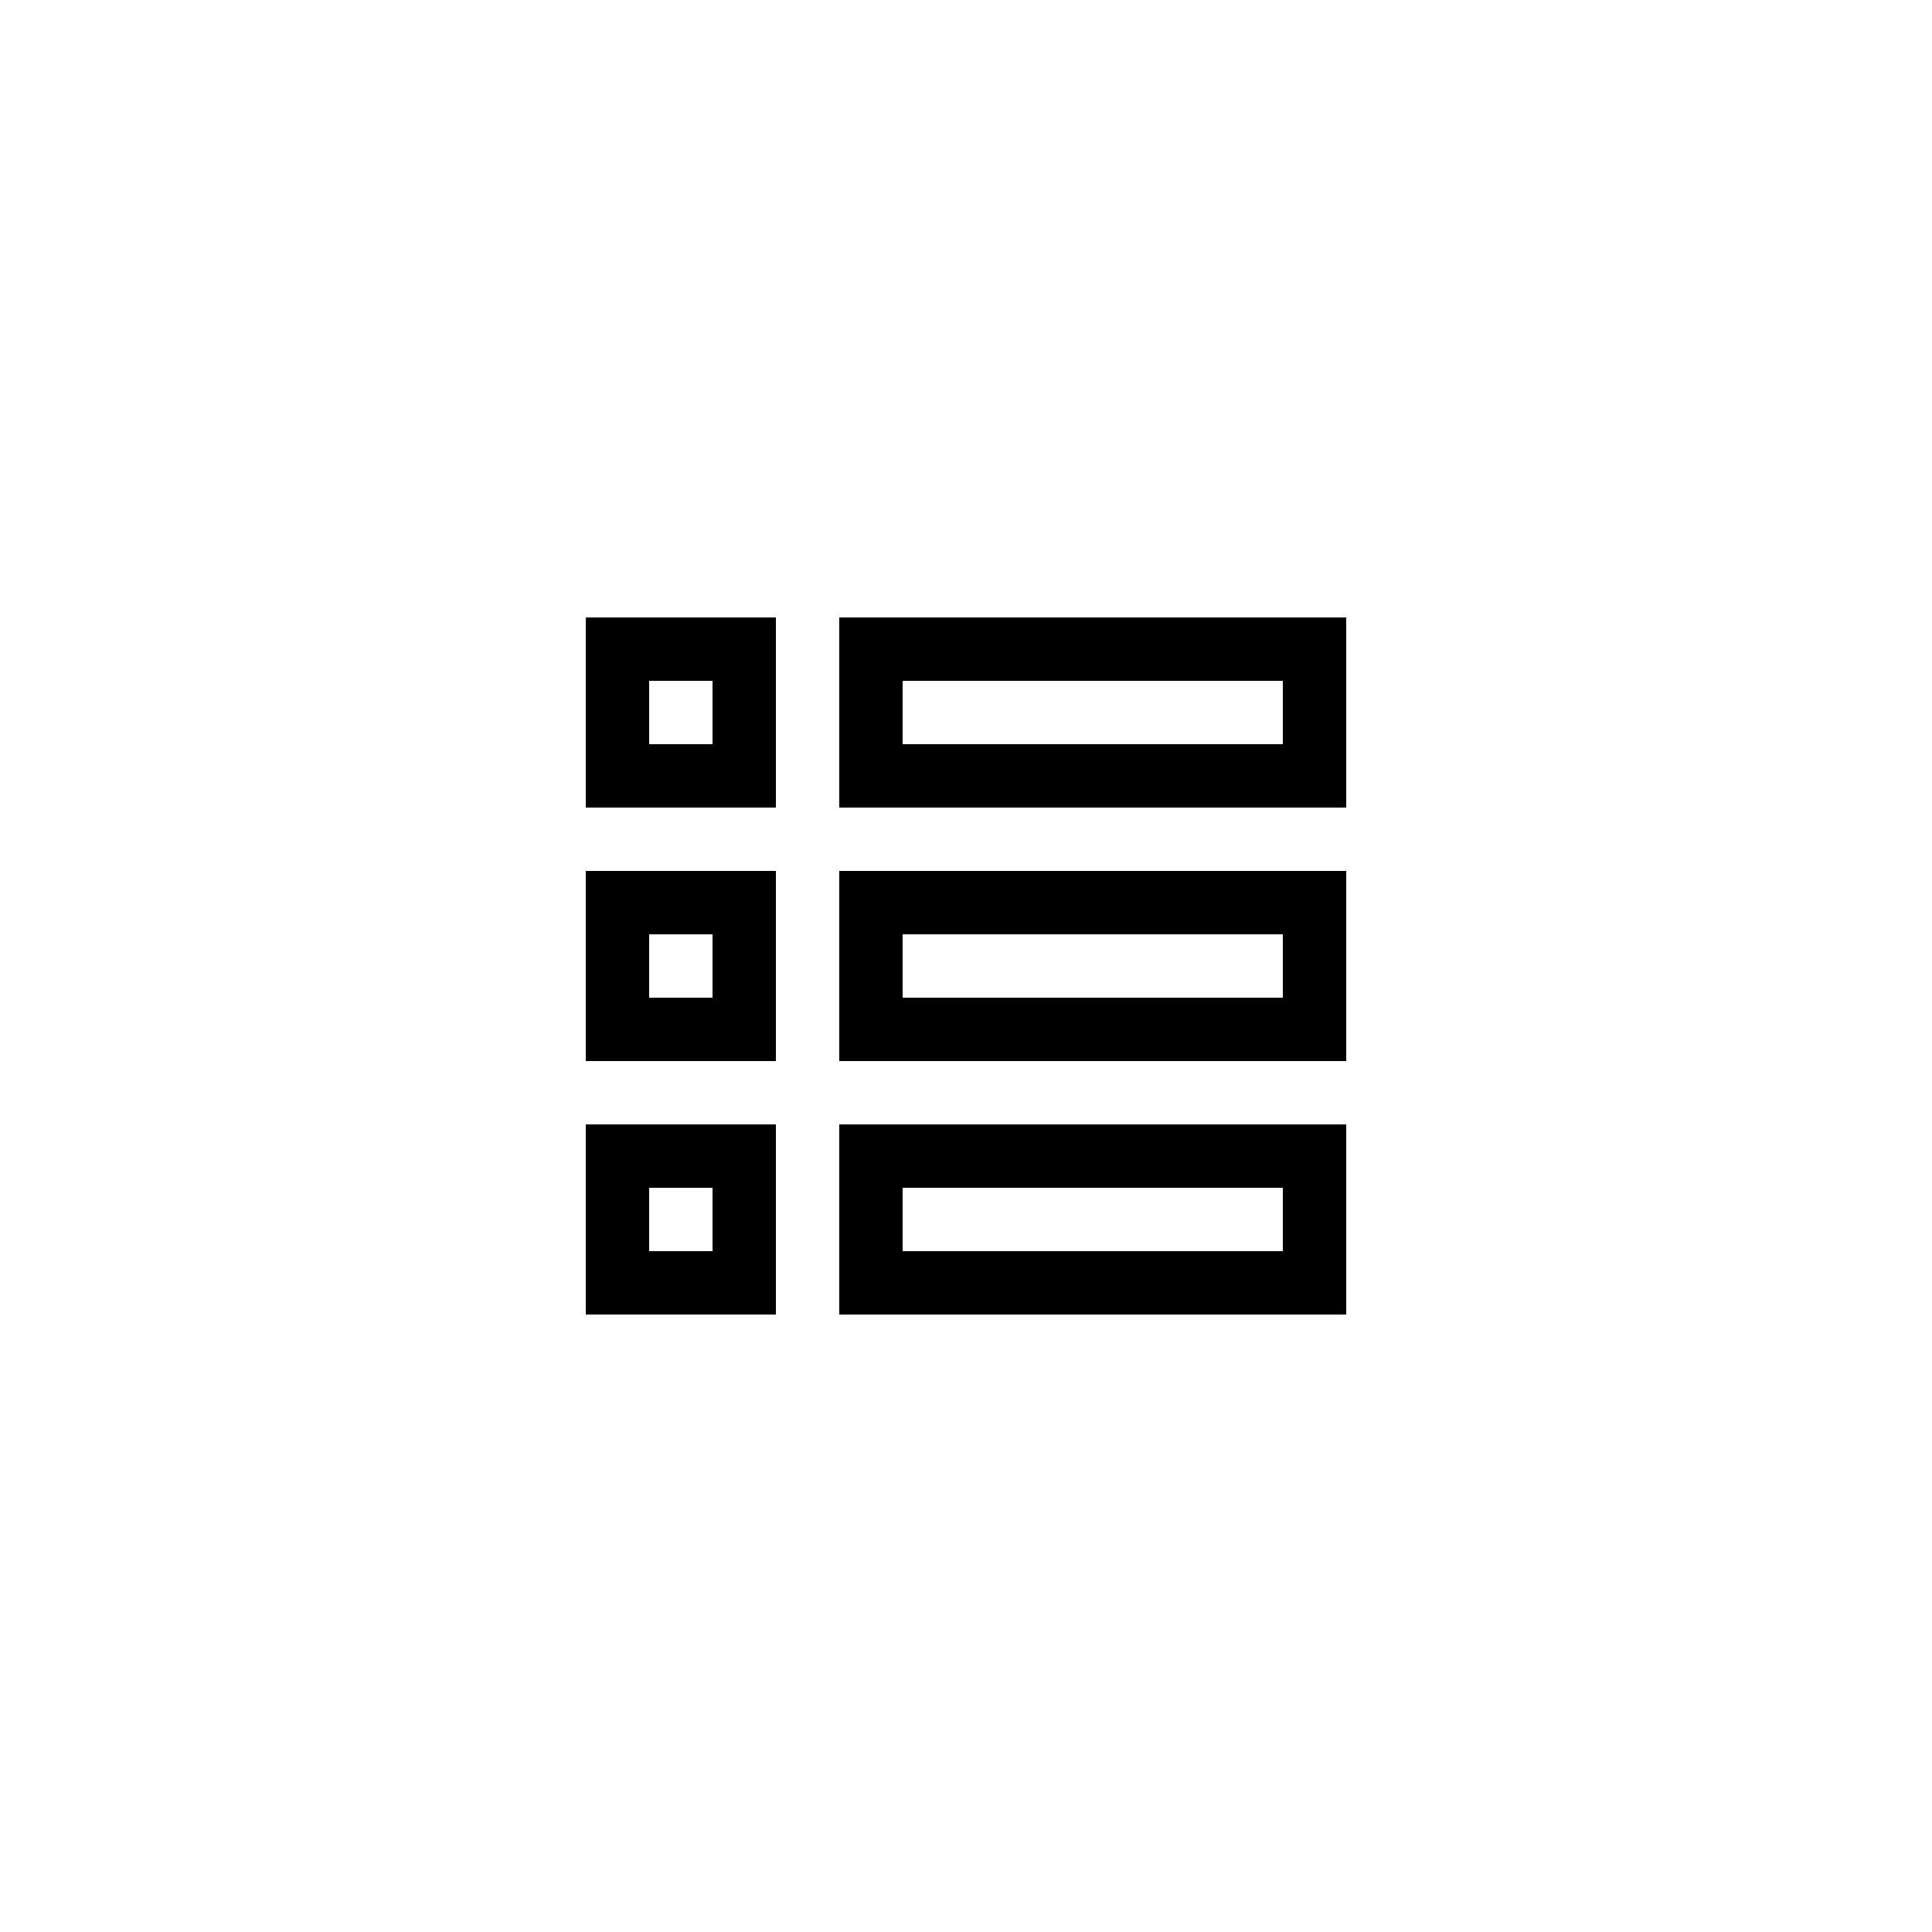 <?xml version="1.0" encoding="UTF-8"?>
<!-- Uploaded to: ICON Repo, www.svgrepo.com, Generator: ICON Repo Mixer Tools -->
<svg fill="#000000" width="800px" height="800px" version="1.1" viewBox="144 144 512 512" xmlns="http://www.w3.org/2000/svg">
 <g>
  <path d="m349.62 307.63h-50.383v50.383h50.383zm-16.793 33.59h-16.793v-16.793h16.793z"/>
  <path d="m500.76 307.63h-134.35v50.383h134.35zm-16.797 33.59h-100.76v-16.793h100.76z"/>
  <path d="m299.24 425.19h50.383v-50.383h-50.383zm16.793-33.586h16.793v16.793h-16.793z"/>
  <path d="m500.76 374.81h-134.35v50.383h134.35zm-16.797 33.586h-100.76v-16.793h100.76z"/>
  <path d="m299.24 492.36h50.383v-50.383h-50.383zm16.793-33.586h16.793v16.793h-16.793z"/>
  <path d="m500.76 441.98h-134.35v50.383h134.35zm-16.797 33.586h-100.76v-16.793h100.76z"/>
 </g>
</svg>